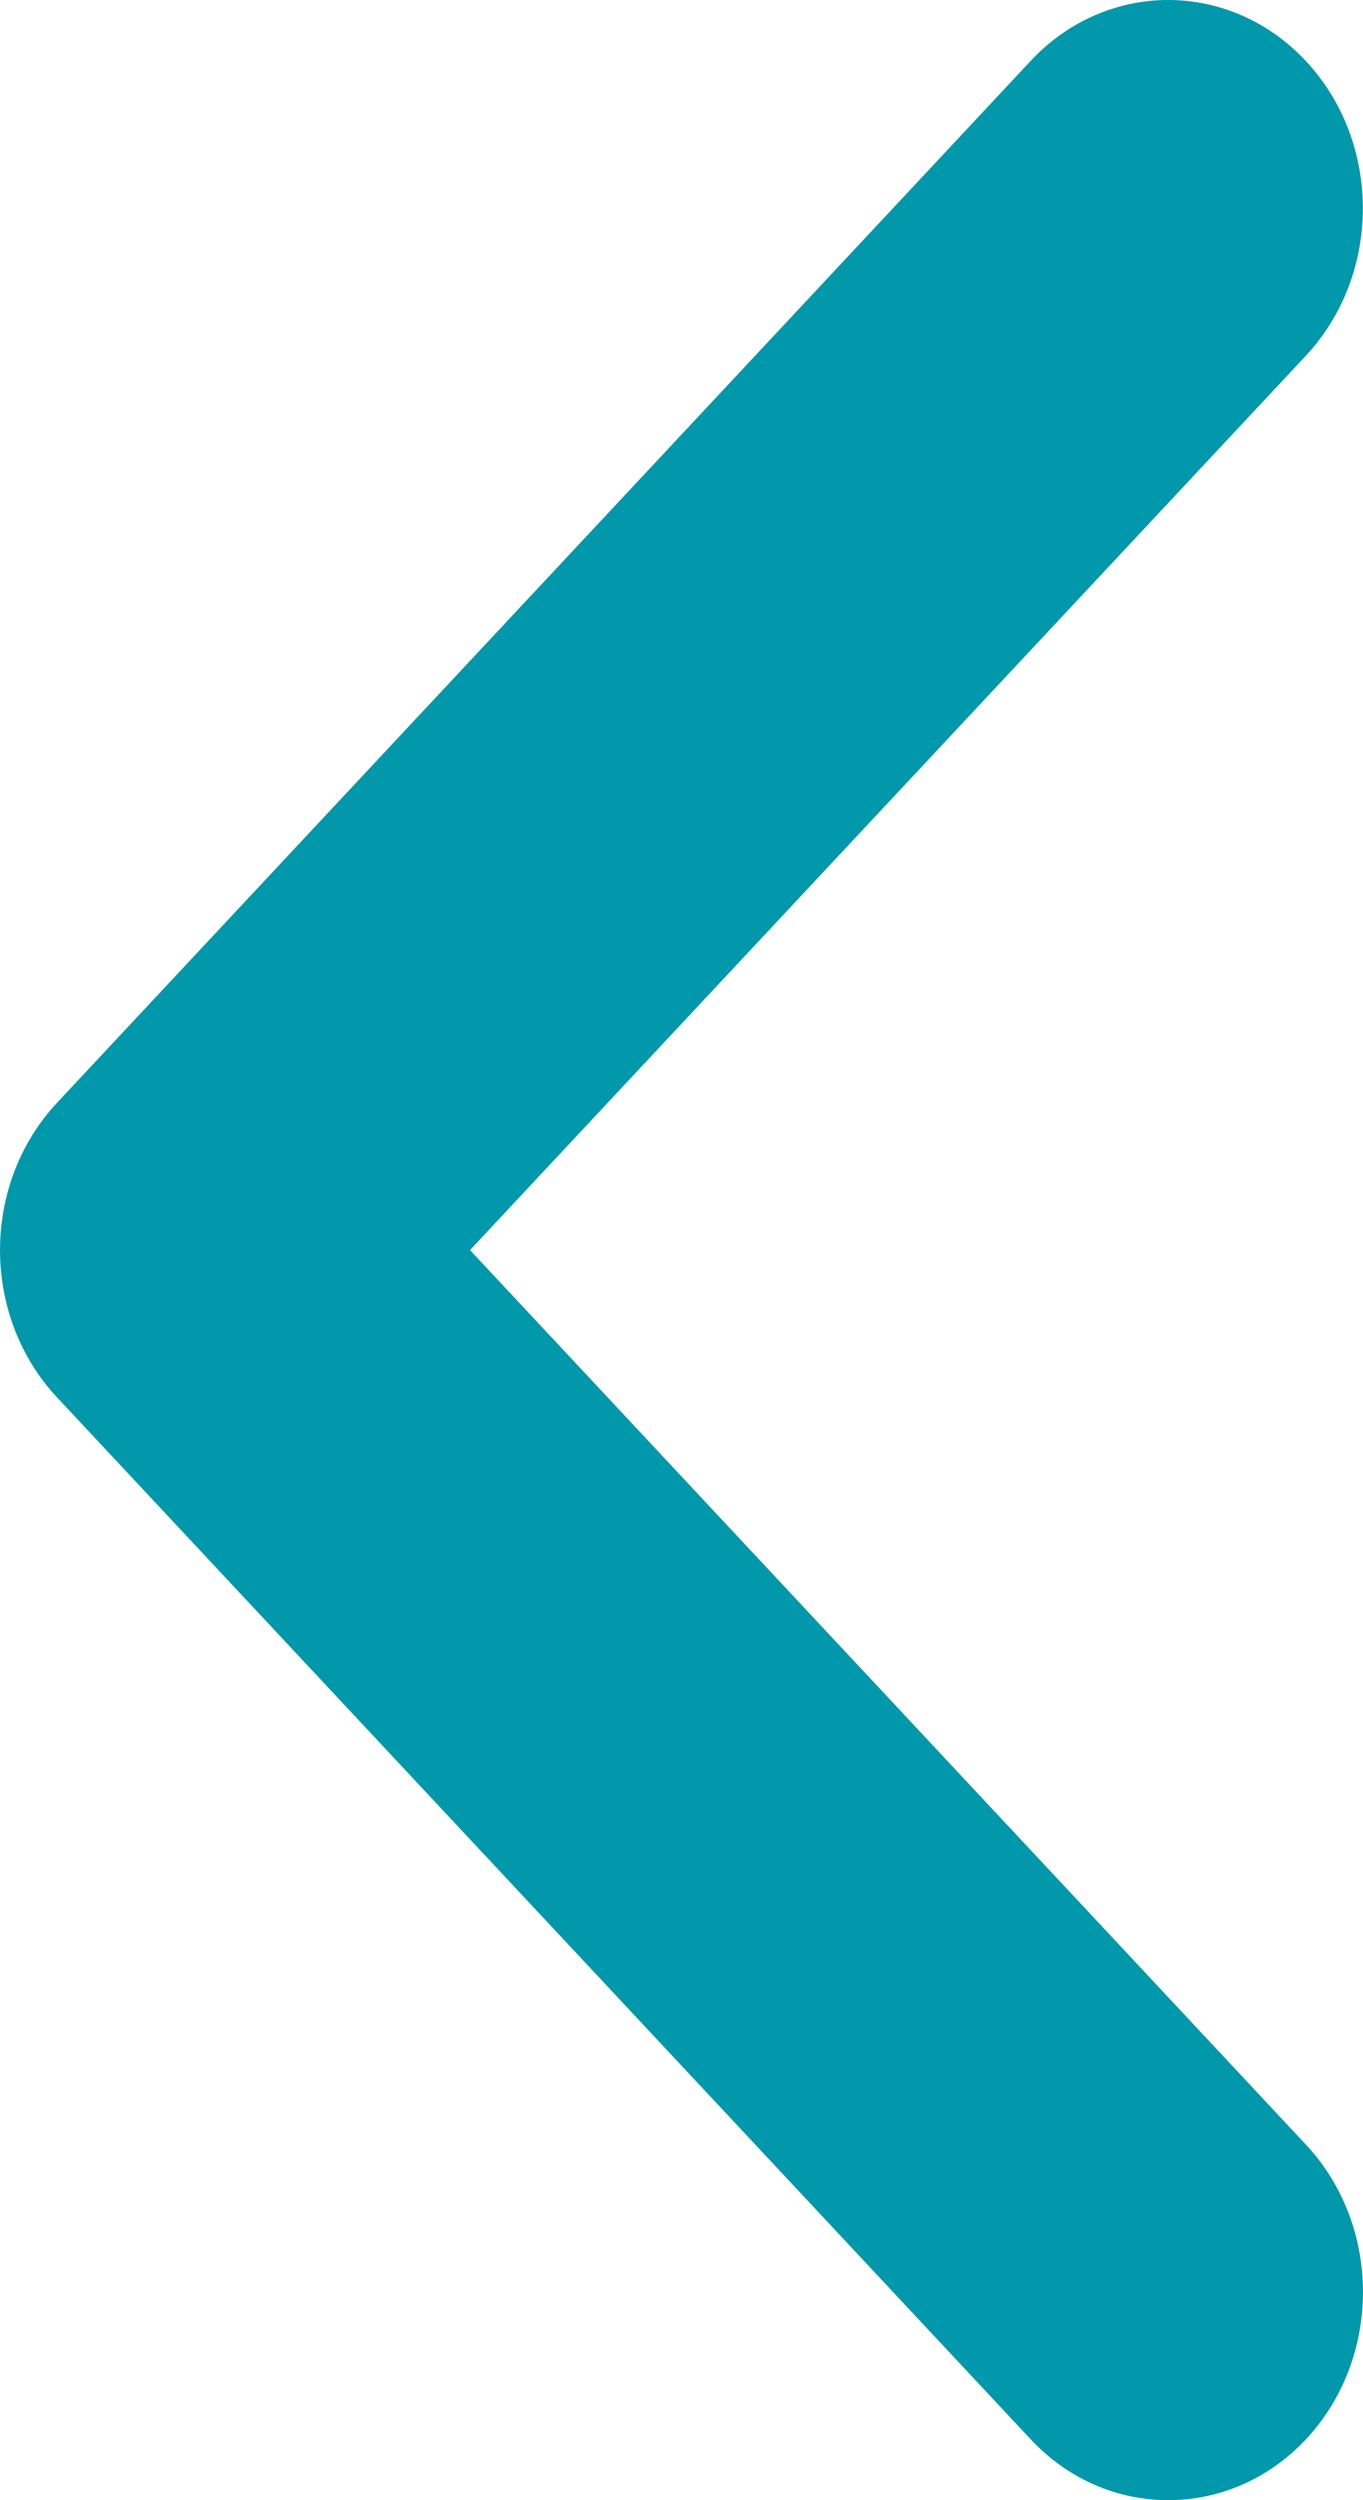 <svg width="12" height="22" viewBox="0 0 12 22" fill="none" xmlns="http://www.w3.org/2000/svg">
<path d="M10.284 22C9.846 22 9.407 21.821 9.073 21.463L0.502 12.296C-0.167 11.58 -0.167 10.42 0.502 9.704L9.073 0.537C9.742 -0.179 10.827 -0.179 11.497 0.537C12.166 1.253 12.166 2.413 11.497 3.13L4.138 11L11.498 18.872C12.167 19.588 12.167 20.748 11.498 21.464C11.163 21.822 10.724 22 10.284 22Z" fill="#0098AA"/>
</svg>
